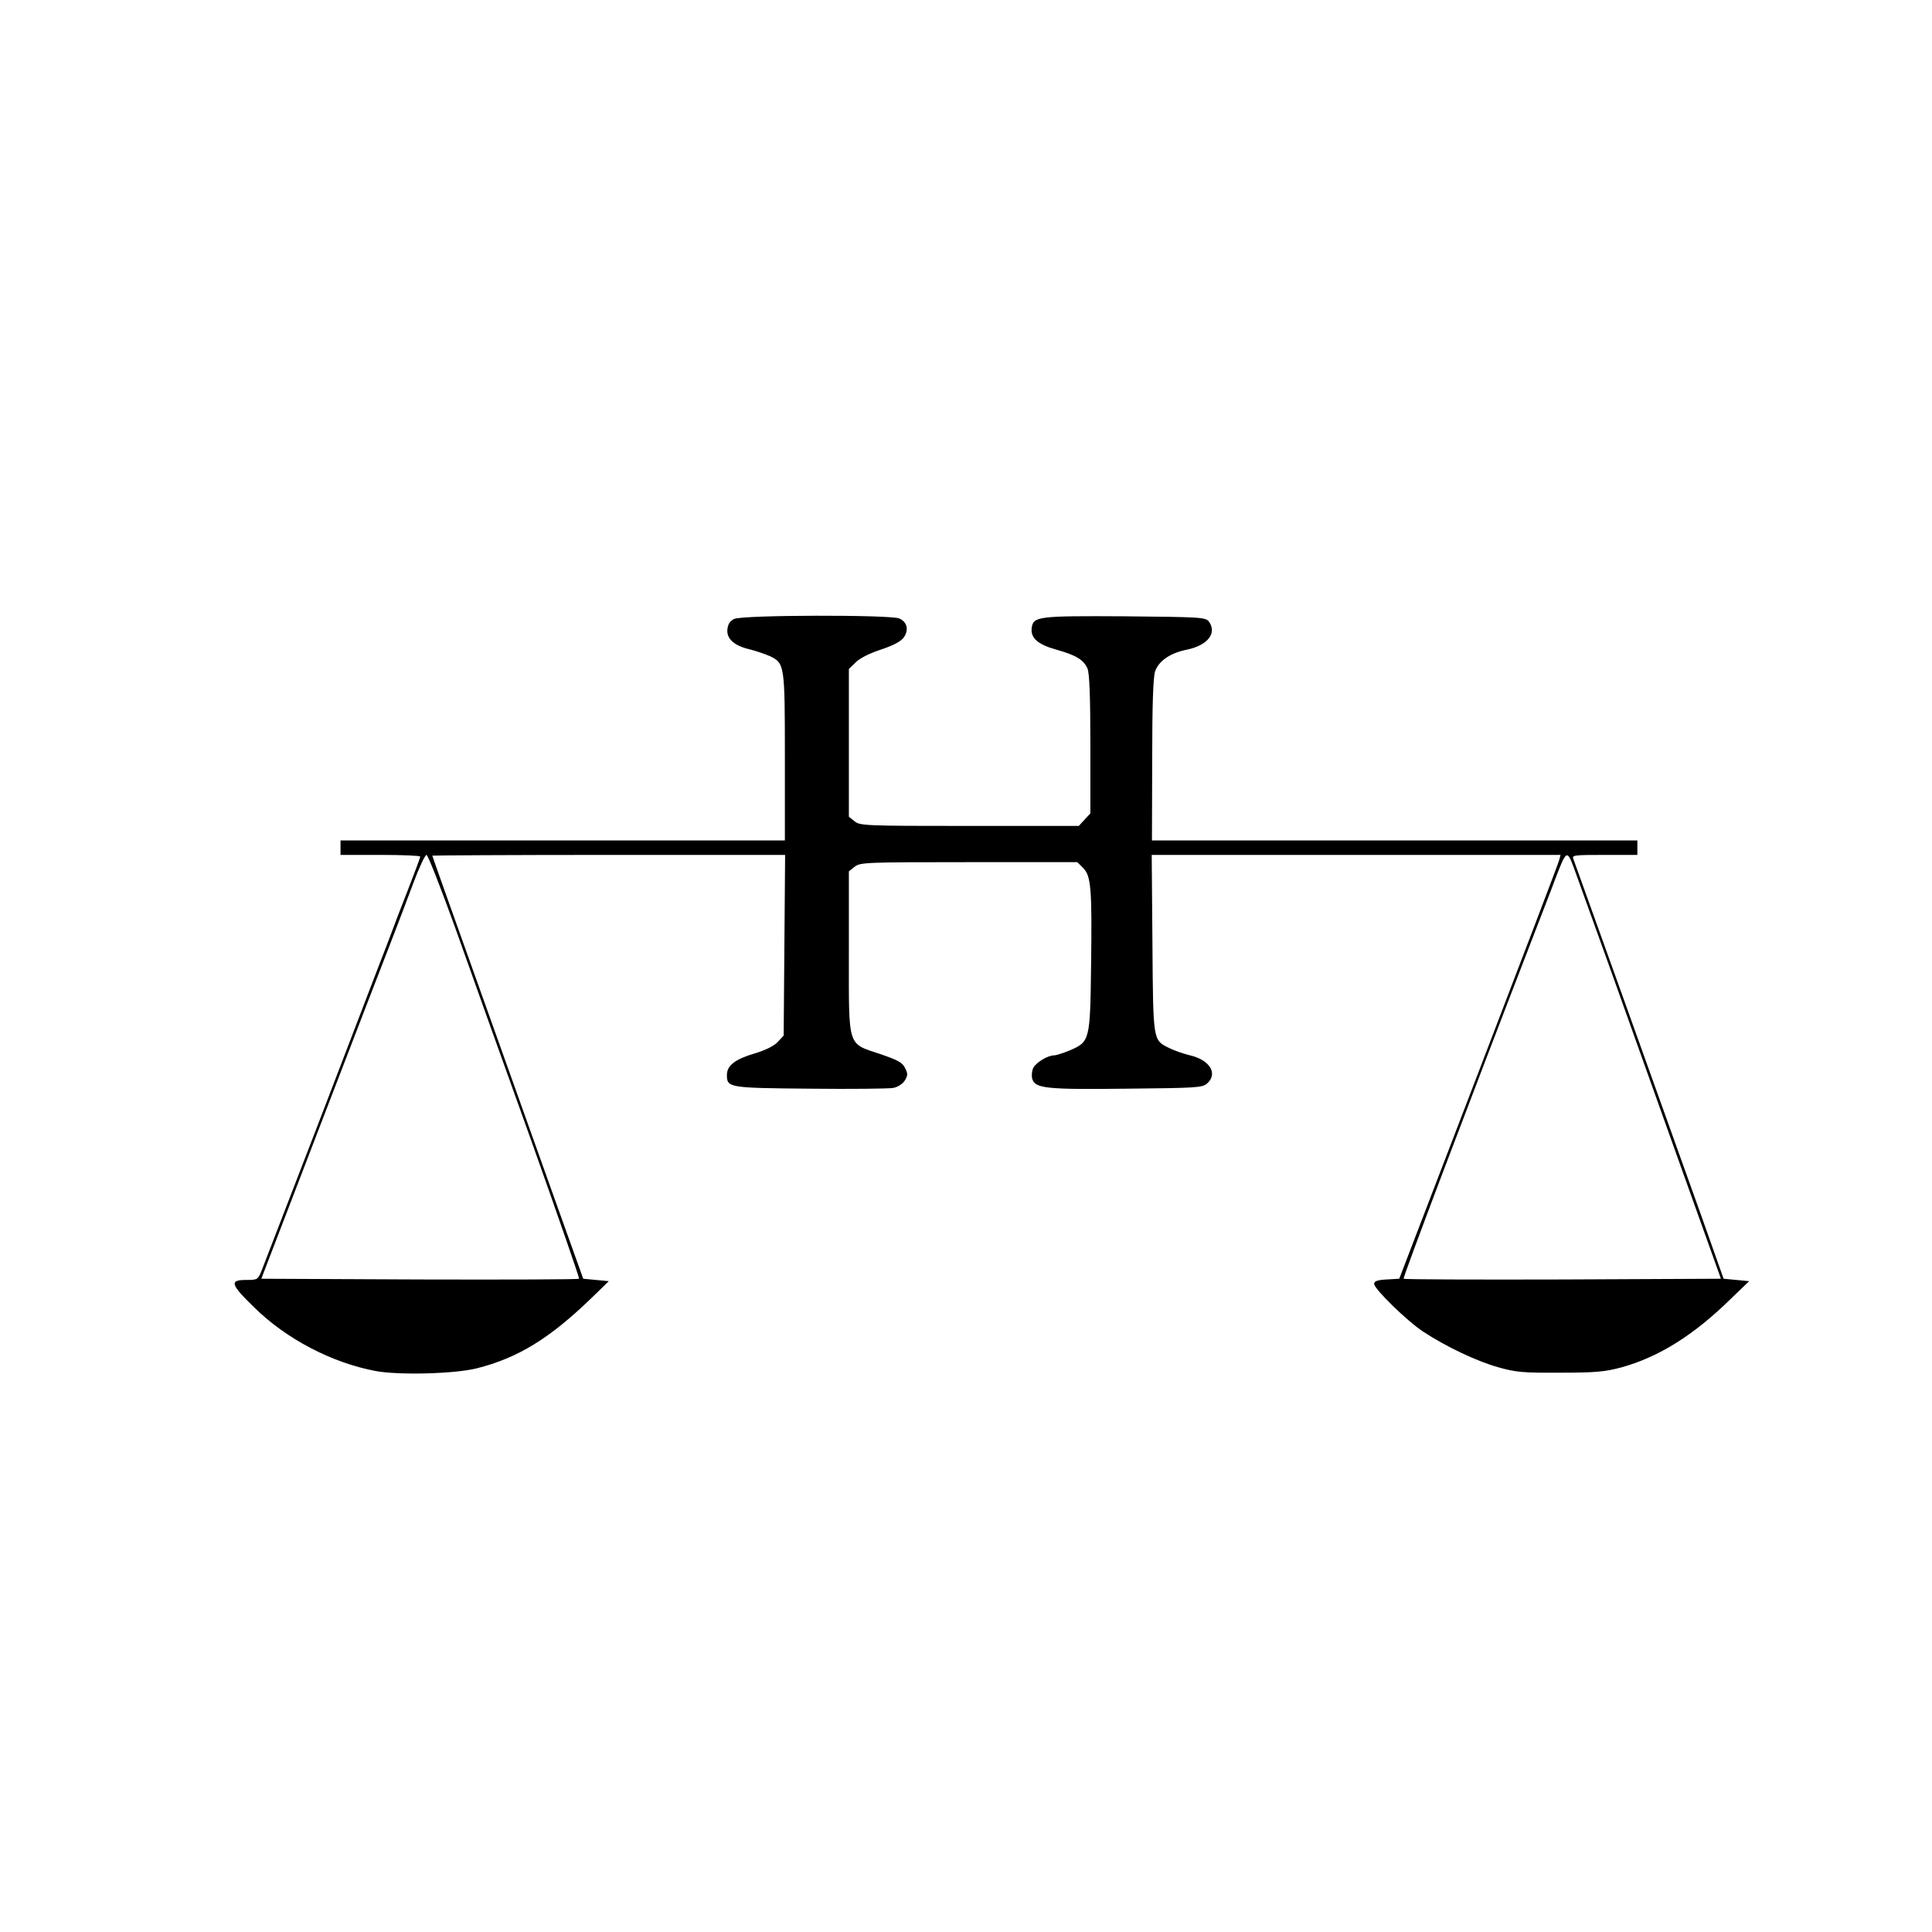 <?xml version="1.0" standalone="no"?>
<!DOCTYPE svg PUBLIC "-//W3C//DTD SVG 20010904//EN"
 "http://www.w3.org/TR/2001/REC-SVG-20010904/DTD/svg10.dtd">
<svg version="1.0" xmlns="http://www.w3.org/2000/svg"
 width="800pt" height="800pt" viewBox="0 0 800 800"
 preserveAspectRatio="xMidYMid meet">
<g transform="translate(0,800) scale(0.1,-0.1)"
fill="#000000" stroke="none">
<path d="M3040 5437 c-17 -8 -26 -22 -28 -43 -4 -39 28 -68 93 -83 28 -7 65
-20 83 -28 61 -29 62 -36 62 -418 l0 -345 -920 0 -920 0 0 -30 0 -30 165 0
c91 0 165 -3 165 -7 0 -5 -23 -66 -51 -138 -28 -71 -59 -152 -69 -180 -10 -27
-32 -84 -48 -125 -16 -41 -129 -336 -251 -655 -123 -319 -230 -597 -238 -617
-15 -37 -17 -38 -64 -38 -70 0 -65 -18 34 -114 132 -130 321 -229 502 -263 96
-18 327 -12 419 11 171 43 302 124 474 290 l73 71 -53 5 -53 5 -102 285 c-56
157 -196 550 -312 874 -116 324 -211 591 -211 593 0 1 329 3 730 3 l731 0 -3
-374 -3 -374 -25 -27 c-15 -16 -51 -34 -95 -47 -81 -24 -115 -50 -115 -89 0
-53 7 -54 344 -57 171 -2 326 0 344 3 18 3 39 16 48 30 13 21 14 28 2 52 -11
23 -29 33 -102 58 -139 47 -131 20 -131 422 l0 335 24 19 c22 18 45 19 473 19
l449 0 24 -24 c33 -33 37 -86 33 -401 -4 -313 -5 -318 -87 -354 -27 -11 -57
-21 -66 -21 -26 0 -73 -28 -86 -51 -6 -11 -8 -32 -5 -45 11 -41 54 -46 392
-42 290 3 313 4 333 22 45 41 10 97 -71 116 -29 7 -69 21 -88 31 -66 33 -65
26 -68 432 l-3 367 847 0 846 0 -6 -22 c-3 -13 -154 -408 -334 -878 l-328
-855 -52 -3 c-38 -2 -52 -7 -52 -18 0 -21 136 -154 203 -198 96 -63 221 -122
309 -147 74 -21 103 -24 258 -23 148 0 187 4 254 22 155 43 299 133 452 283
l77 74 -53 5 -53 5 -92 260 c-180 503 -523 1460 -530 1478 -7 16 3 17 129 17
l136 0 0 30 0 30 -1005 0 -1005 0 1 333 c0 230 4 343 12 367 15 43 62 76 132
90 86 18 125 68 91 116 -14 18 -31 19 -348 22 -361 2 -380 0 -386 -49 -5 -41
26 -68 102 -89 82 -23 113 -42 129 -78 8 -19 12 -113 12 -314 l0 -286 -24 -26
-24 -26 -453 0 c-430 0 -453 1 -475 19 l-24 19 0 306 0 306 28 27 c16 17 58
38 104 53 51 17 82 33 95 50 22 31 15 64 -18 79 -37 16 -651 15 -684 -2z
m-1155 -1279 c59 -167 200 -561 313 -876 112 -315 202 -575 200 -577 -3 -3
-300 -4 -660 -3 l-656 3 244 635 c134 349 266 691 293 760 27 69 68 178 92
242 24 65 49 118 55 118 6 0 59 -136 119 -302z m4637 235 c14 -38 83 -230 154
-428 70 -198 201 -562 289 -810 l161 -450 -654 -3 c-361 -1 -657 0 -660 3 -4
4 255 689 555 1465 24 63 56 144 69 180 52 136 52 136 86 43z"/>
</g>
</svg>
